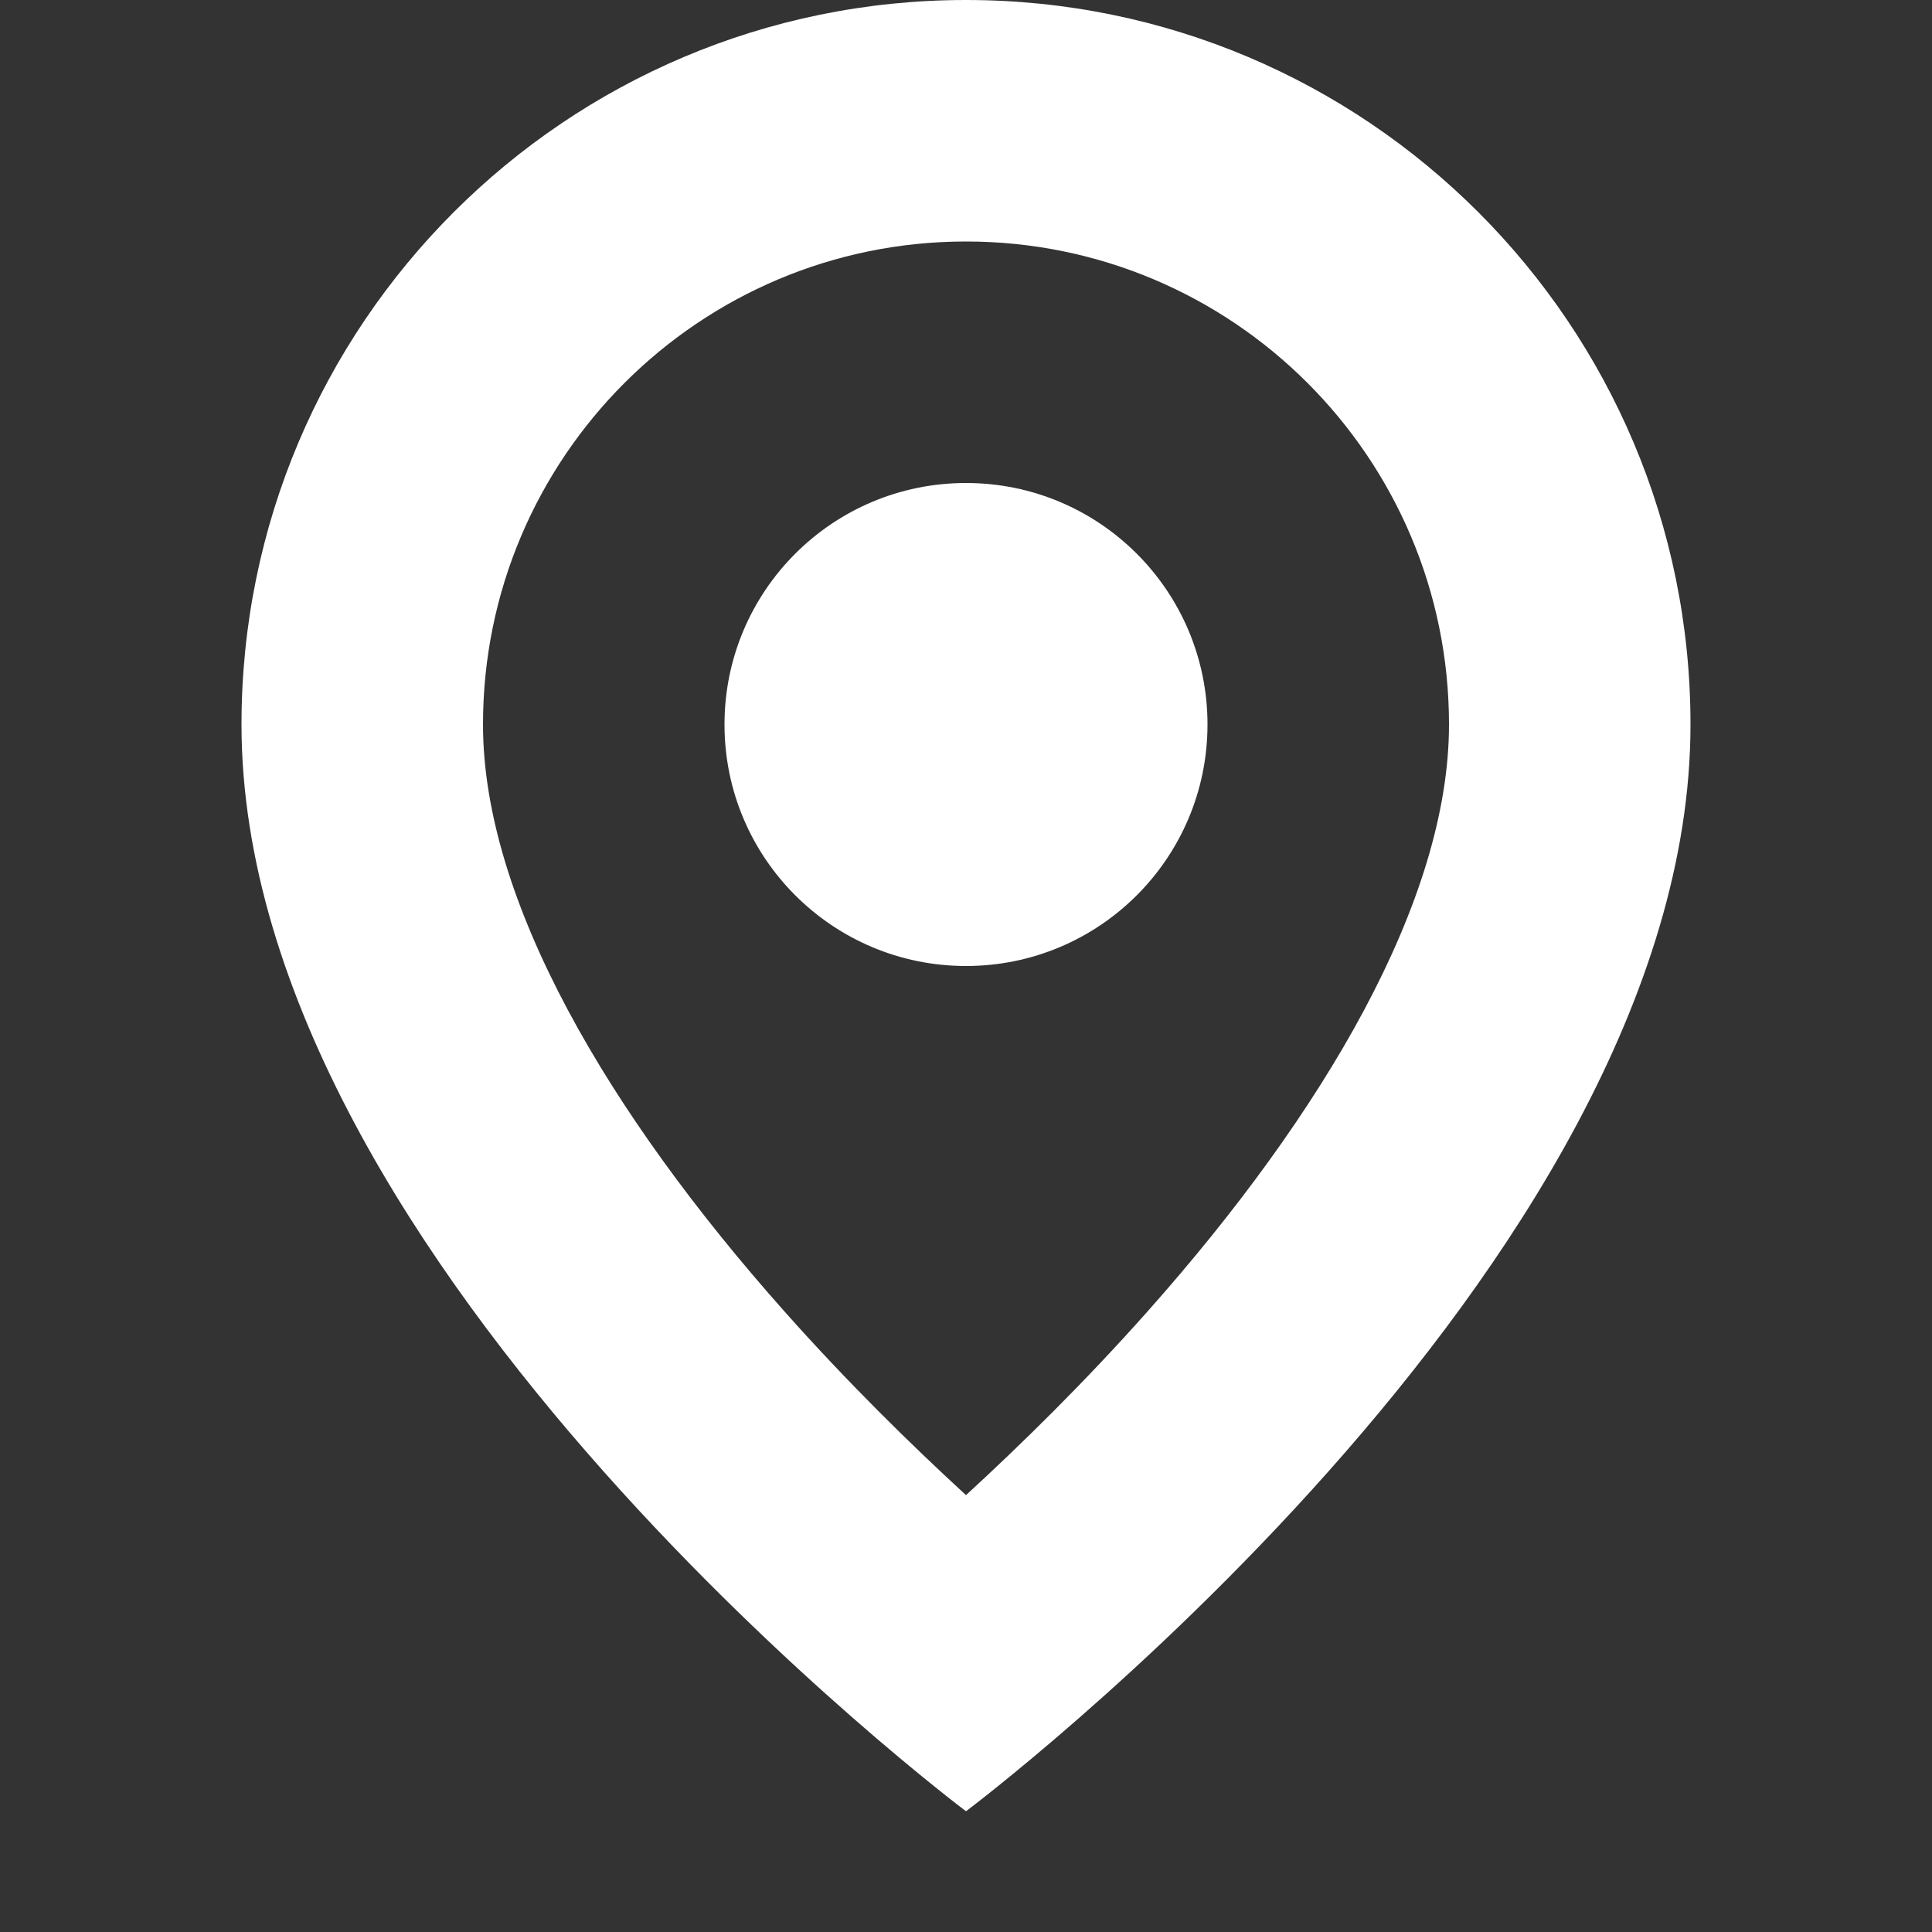 <svg width="16" height="16" viewBox="0 0 16 16" fill="none" xmlns="http://www.w3.org/2000/svg">
<rect x="0" y="0" width="16" height="16" fill="#333333" stroke="none"/>
<path fill-rule="evenodd" clip-rule="evenodd" d="M12 6C12 7.46 10.959 9.223 9.505 10.859C8.981 11.449 8.452 11.967 8 12.382C7.548 11.967 7.019 11.449 6.495 10.859C5.041 9.223 4 7.46 4 6C4 3.791 5.791 2 8 2C10.209 2 12 3.791 12 6ZM14 6C14 10.5 8 15 8 15C8 15 2 10.5 2 6C2 2.686 4.686 0 8 0C11.314 0 14 2.686 14 6ZM8 8C9.105 8 10 7.105 10 6C10 4.895 9.105 4 8 4C6.895 4 6 4.895 6 6C6 7.105 6.895 8 8 8Z" fill="white"/>
</svg>
